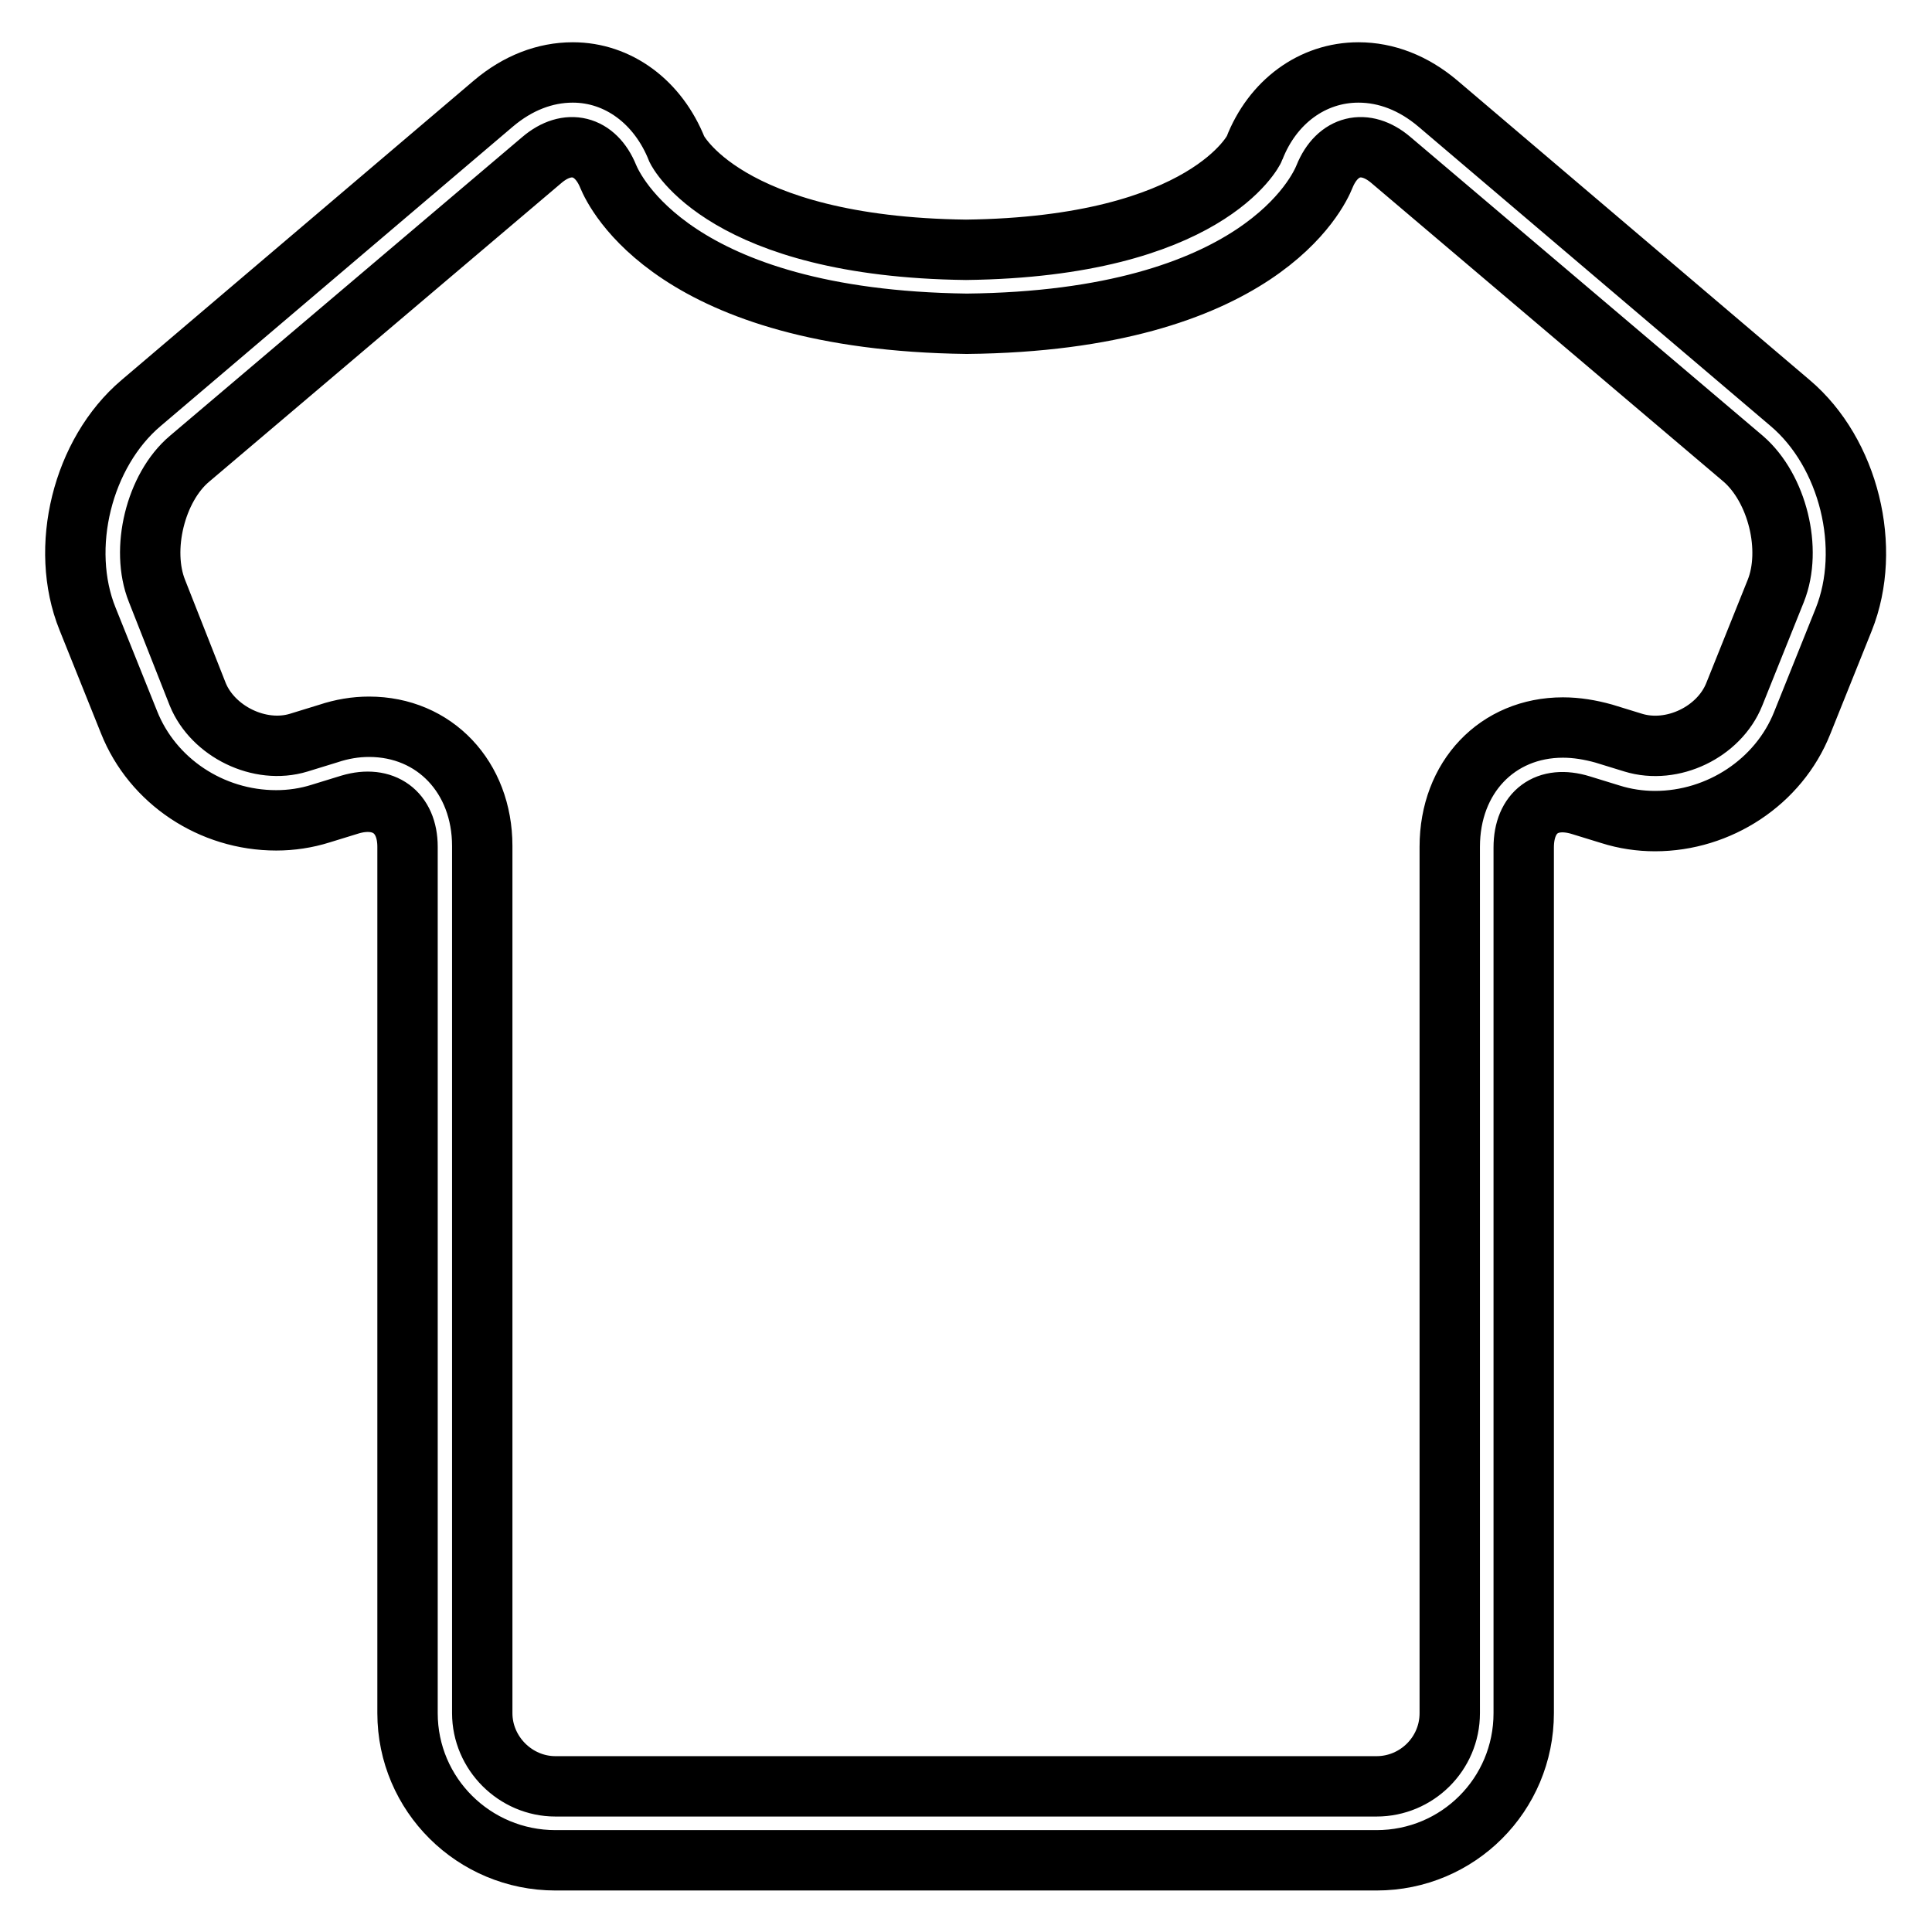 <?xml version="1.0" encoding="utf-8"?>
<!-- Svg Vector Icons : http://www.onlinewebfonts.com/icon -->
<!DOCTYPE svg PUBLIC "-//W3C//DTD SVG 1.1//EN" "http://www.w3.org/Graphics/SVG/1.1/DTD/svg11.dtd">
<svg version="1.1" xmlns="http://www.w3.org/2000/svg" xmlns:xlink="http://www.w3.org/1999/xlink" x="0px" y="0px" viewBox="0 0 256 256" enable-background="new 0 0 256 256" xml:space="preserve">
<g> <path stroke-width="8" fill-opacity="0" stroke="#000000"  d="M182.4,246.5H73.6c-10.8,0-19.6-8.7-19.6-19.5V112.2c0-4.6-3.2-6.9-7.6-5.6l-3.9,1.2 c-1.9,0.6-3.9,0.9-5.9,0.9c-8.6,0-16.4-5.2-19.5-13l-5.5-13.7c-3.8-9.4-0.7-22,7.1-28.6l46.7-39.7c3.2-2.7,6.8-4.1,10.5-4.1 c6,0,11.3,3.9,13.8,10.2c0,0,6.3,12.9,38.3,13.3c31.9-0.4,38.2-13.3,38.2-13.4c2.4-6.2,7.7-10.1,13.8-10.1c3.7,0,7.3,1.4,10.5,4.1 l46.7,39.7c7.8,6.6,10.9,19.2,7.1,28.7l-5.5,13.7c-3.1,7.8-11,13-19.5,13c0,0,0,0,0,0c-2,0-4-0.3-5.9-0.9l-3.9-1.2 c-4.5-1.4-7.6,0.9-7.6,5.6V227C201.9,237.8,193.2,246.5,182.4,246.5z M48.9,96.3c8.7,0,15,6.7,15,15.8V227c0,5.3,4.4,9.7,9.7,9.7 h108.8c5.3,0,9.7-4.3,9.7-9.7V112.2c0-9.2,6.3-15.8,15-15.8c1.8,0,3.6,0.3,5.4,0.8l3.9,1.2c5.2,1.6,11.4-1.4,13.4-6.4l5.5-13.7 c2.2-5.5,0.2-13.6-4.3-17.5l-46.7-39.6c-3.4-2.9-7.1-2-8.8,2.2c-0.8,2-8.7,19.1-47.4,19.5c-38.8-0.5-46.7-17.6-47.5-19.5 c-1.7-4.2-5.4-5.1-8.8-2.2L25.1,60.8c-4.5,3.8-6.5,12-4.3,17.5L26.2,92c2,4.9,8.2,8,13.4,6.4l3.9-1.2 C45.3,96.6,47.1,96.3,48.9,96.3z"/></g>
</svg>